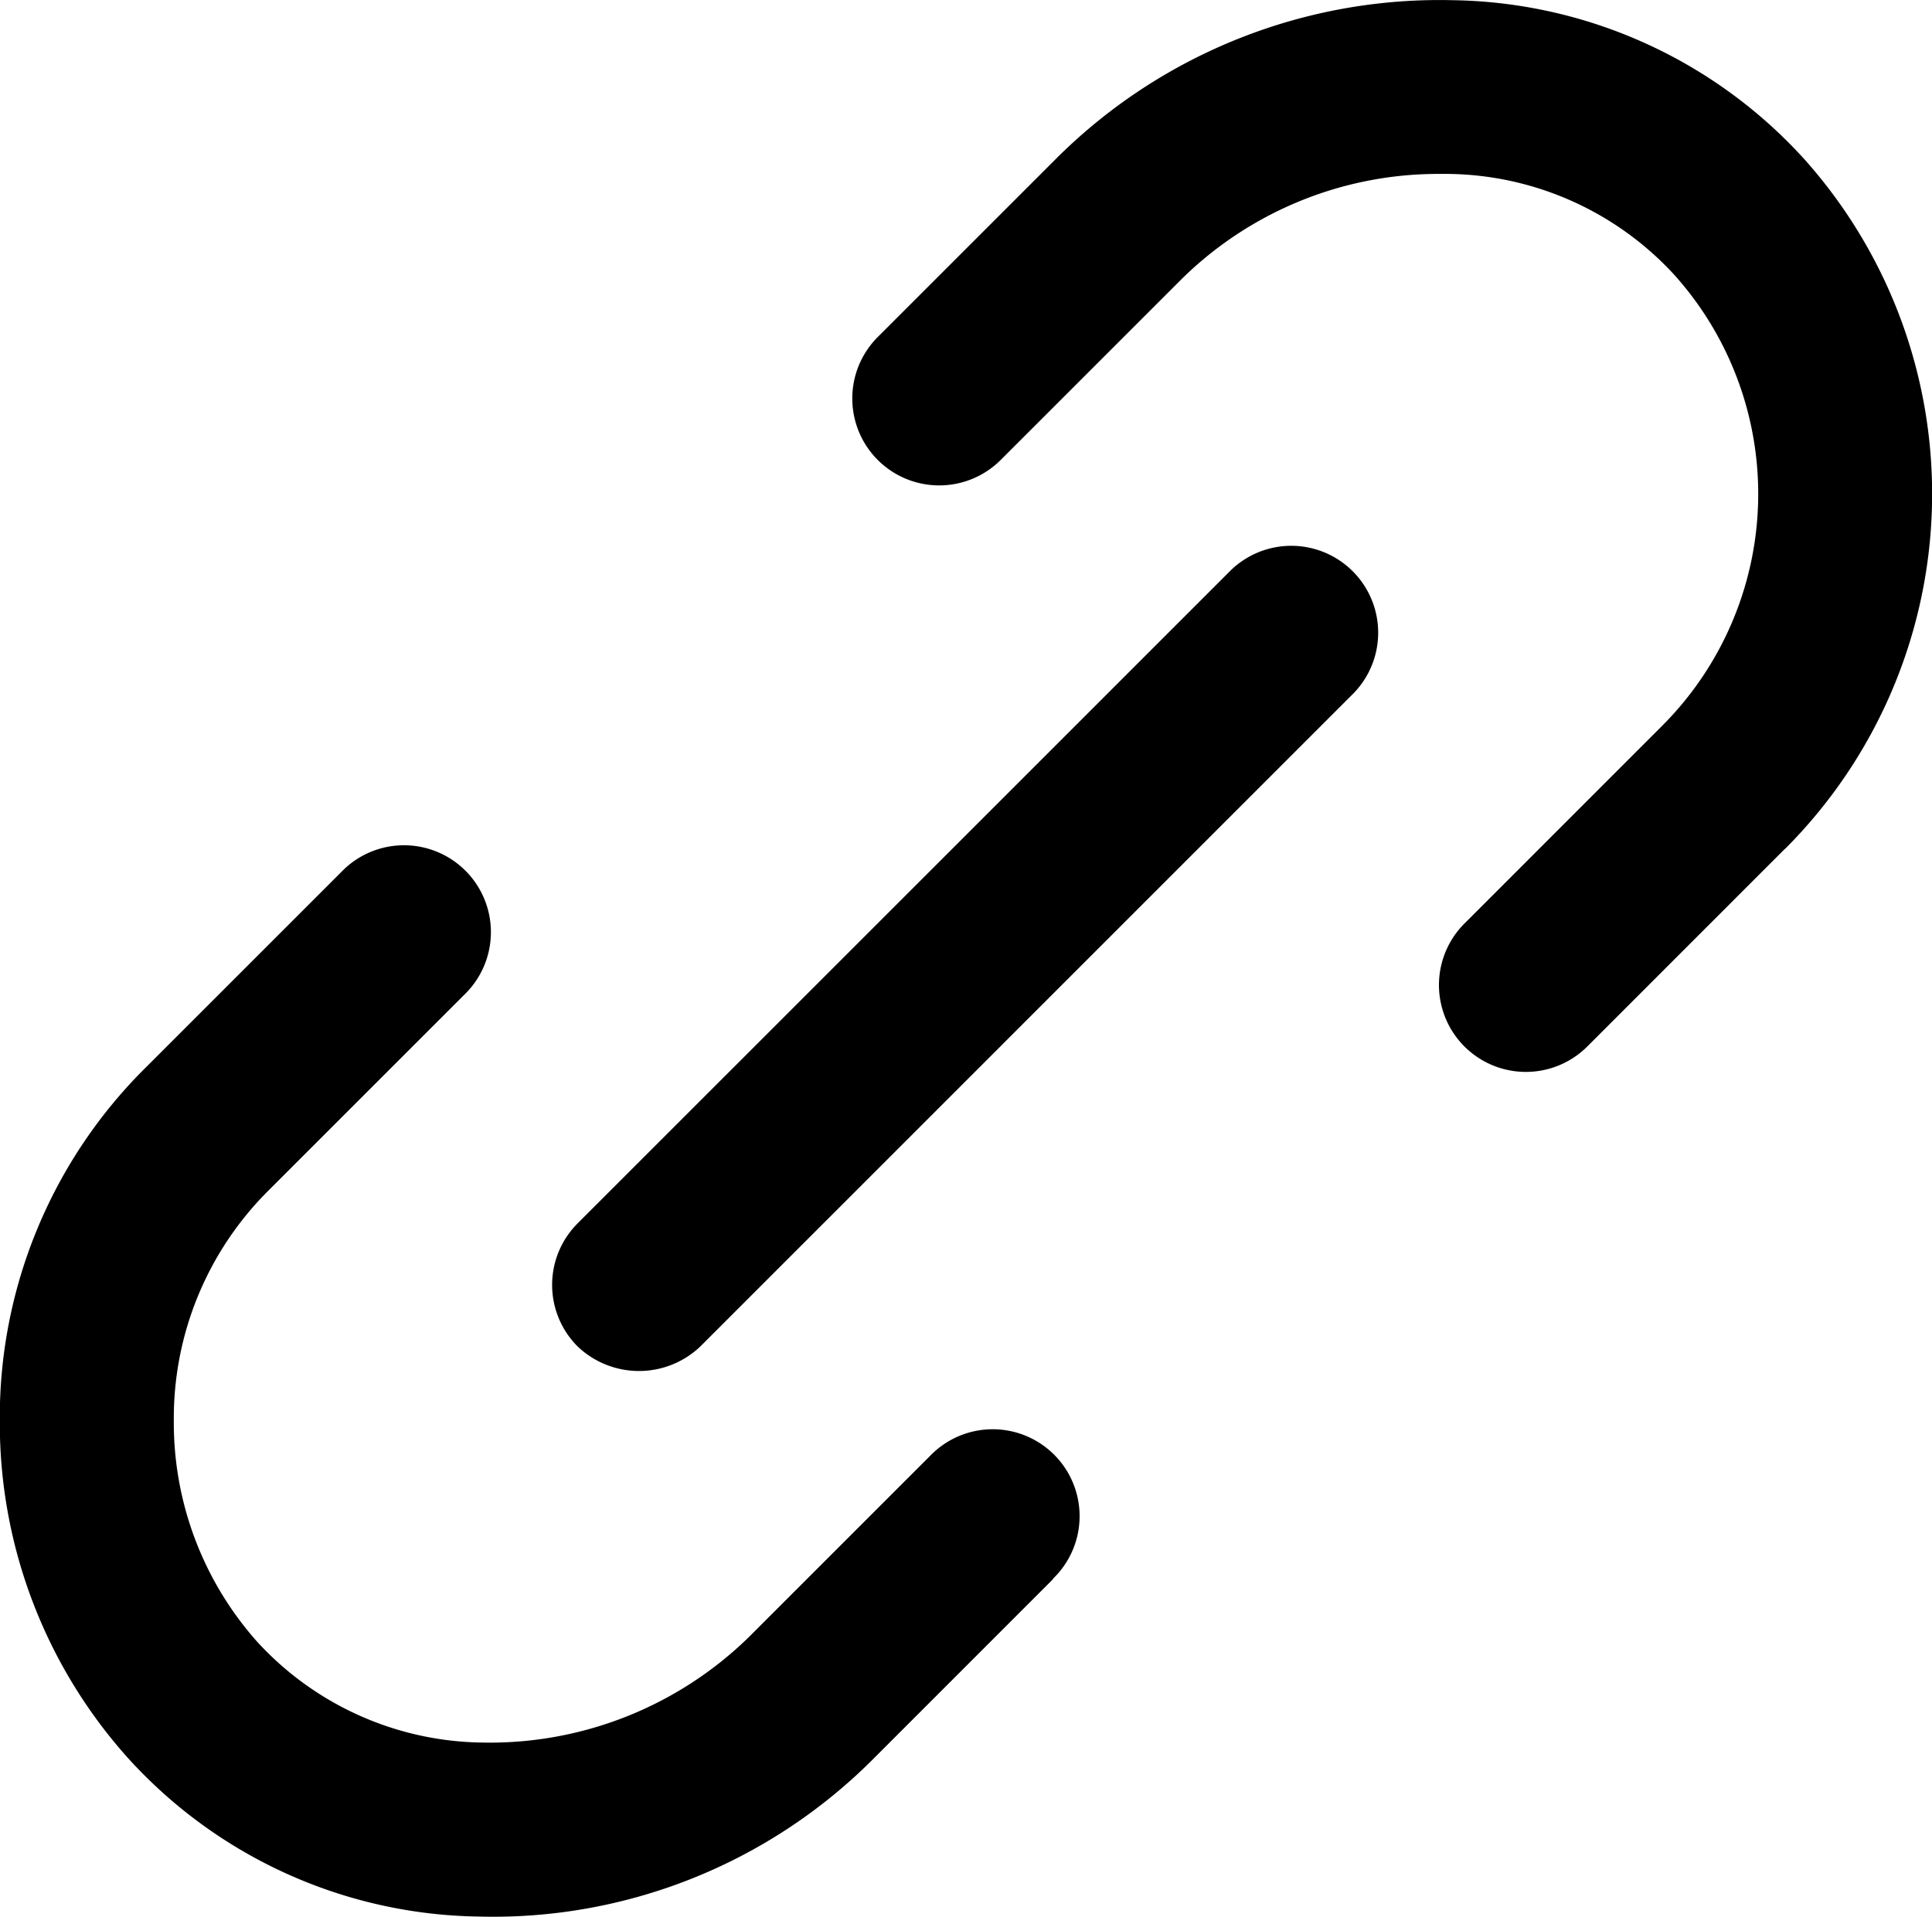 <svg xmlns="http://www.w3.org/2000/svg" width="30.234" height="30" viewBox="0 0 30.234 30">
        <g id="noun-link-5747677" transform="translate(-2.326 -2.431)">
          <g id="Group_123" data-name="Group 123" transform="translate(2.326 2.431)">
            <path id="Path_22" data-name="Path 22" d="M27.37,15.719,24.28,18.81a1.36,1.36,0,1,1-1.923-1.924l3.09-3.091a5.133,5.133,0,0,0,.200-7.056A4.876,4.876,0,0,0,22.1,5.153l-.155,0a5.723,5.723,0,0,0-4.03,1.662L15.1,9.63a1.36,1.36,0,0,1-1.924-1.924l2.817-2.817a8.493,8.493,0,0,1,6.18-2.455,7.577,7.577,0,0,1,5.5,2.485,7.86,7.86,0,0,1-.3,10.8Z" transform="translate(0.56 -2.431)" fill="#000"/>
            <path id="Path_23" data-name="Path 23" d="M18.807,24.282l-2.835,2.836a8.4,8.4,0,0,1-6.164,2.447,7.548,7.548,0,0,1-5.485-2.487,7.85,7.85,0,0,1-2-5.252,7.705,7.705,0,0,1,2.29-5.556l3.09-3.09A1.36,1.36,0,0,1,9.629,15.1l-3.09,3.09a5.027,5.027,0,0,0-1.493,3.619,5.155,5.155,0,0,0,1.3,3.45,4.857,4.857,0,0,0,3.534,1.583,5.8,5.8,0,0,0,4.167-1.653l2.835-2.835a1.36,1.36,0,1,1,1.922,1.924Z" transform="translate(-2.326 0.432)" fill="#000"/>
            <path id="Path_24" data-name="Path 24" d="M9.922,20.15,20.148,9.924a1.36,1.36,0,0,1,1.922,1.924L11.845,22.074a1.392,1.392,0,0,1-1.923,0,1.362,1.362,0,0,1,0-1.924Z" transform="translate(-0.884 -1.001)" fill="#000"/>
          </g>
        </g>
      </svg>
      